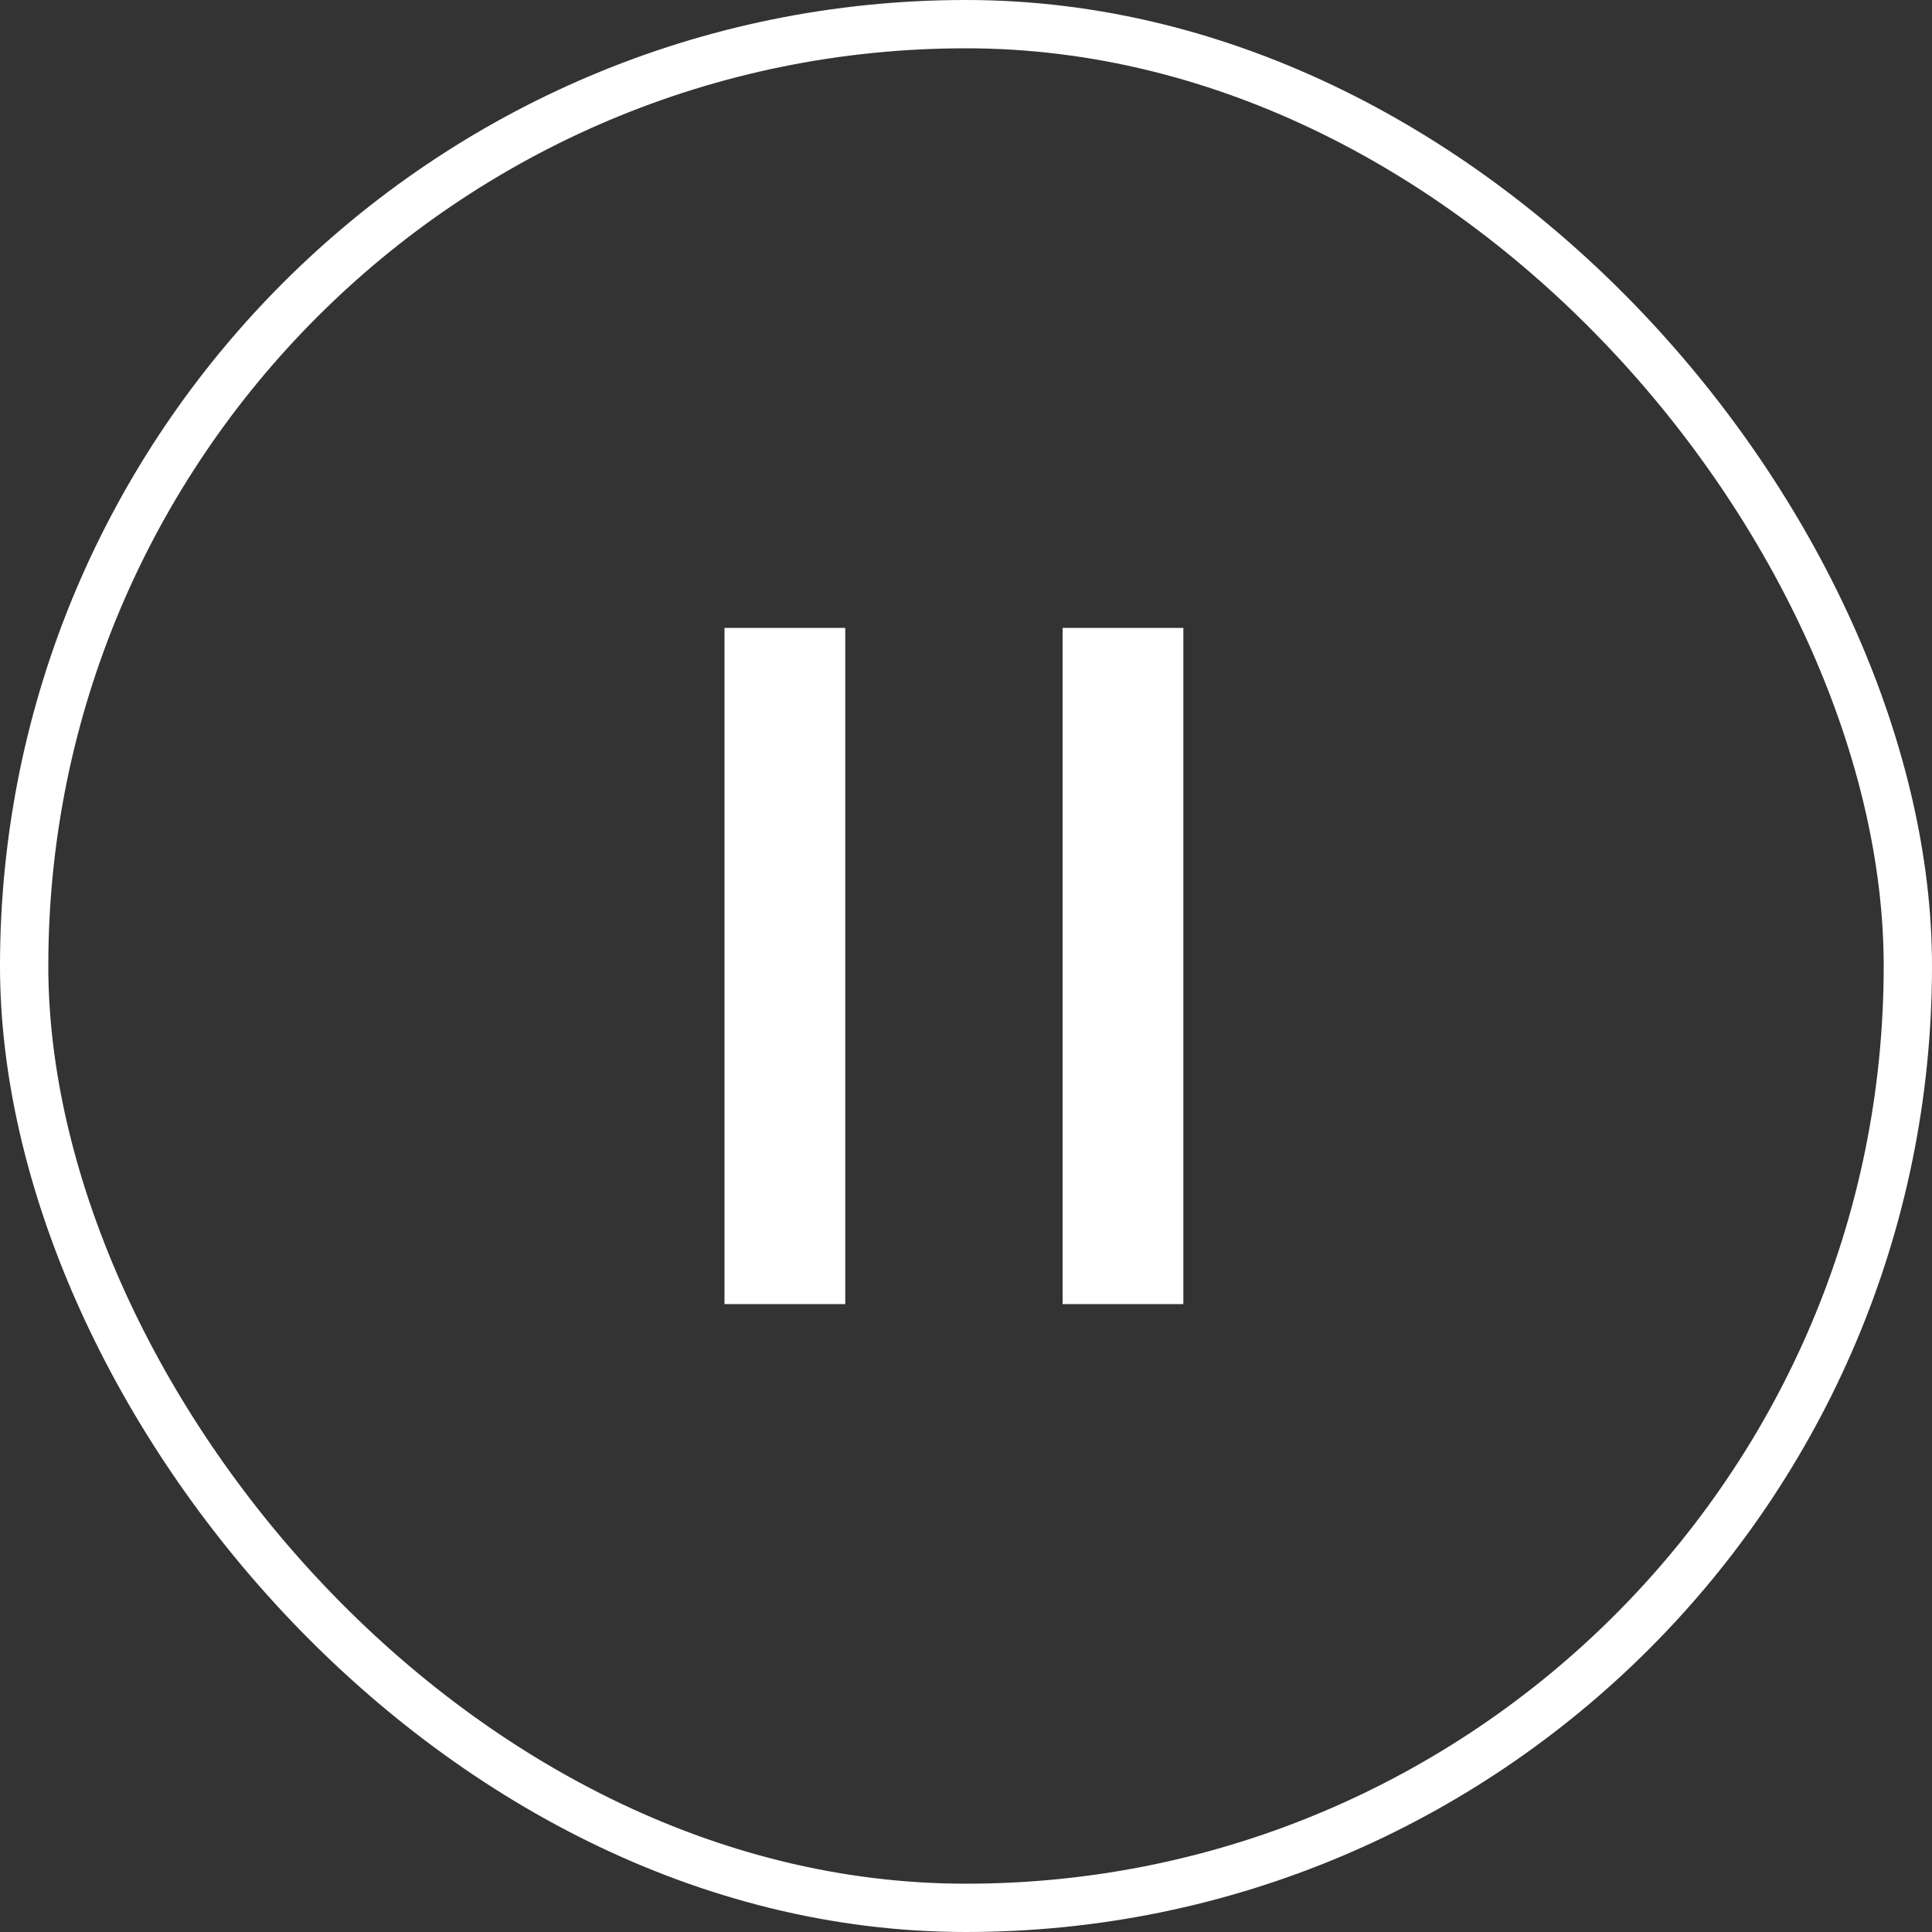 <svg width="40" height="40" viewBox="0 0 40 40" fill="none" xmlns="http://www.w3.org/2000/svg">
<rect x="0" y="0" width="40" height="40" fill="#333333" stroke="none"/>
<rect x="0.5" y="0.5" width="39" height="39" rx="19.5" stroke="white"/>
<rect x="15" y="13" width="2.5" height="14" fill="white"/>
<rect x="22" y="13" width="2.5" height="14" fill="white"/>
</svg>
